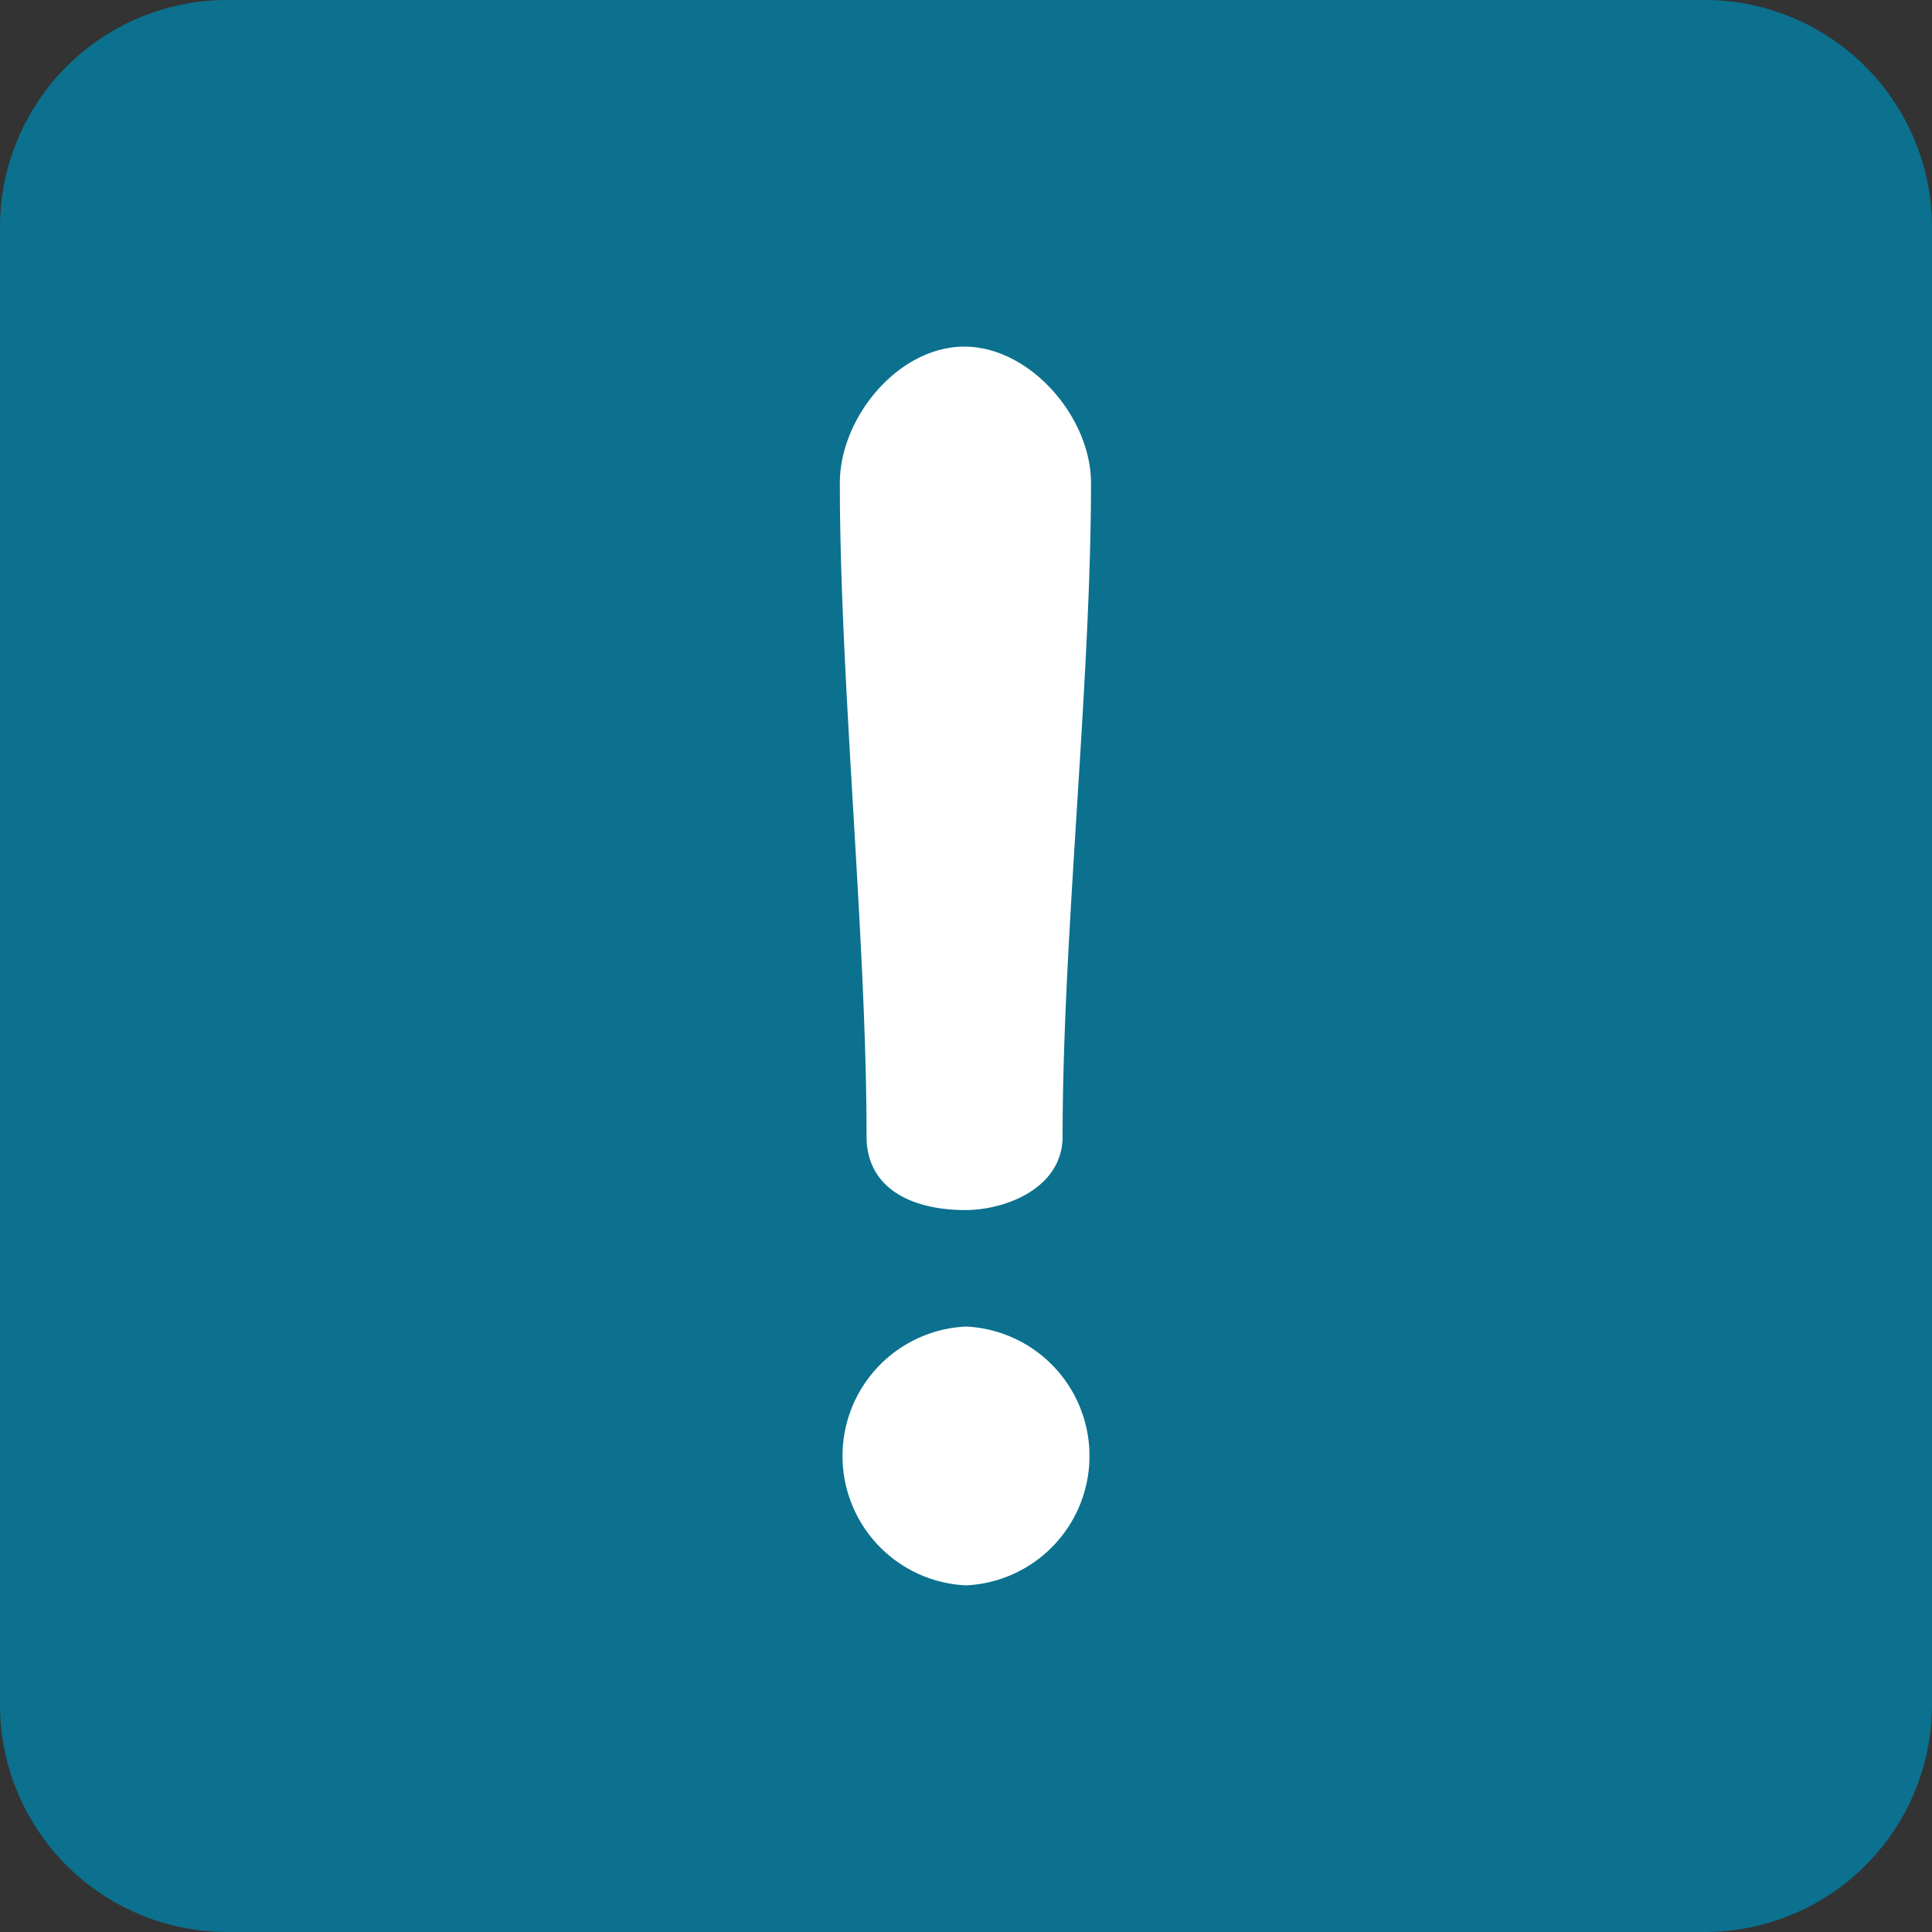 <svg id="Calque_1" data-name="Calque 1" xmlns="http://www.w3.org/2000/svg" viewBox="0 0 68 68"
  width="68px" height="68px">
  <rect x="0" y="0" width="68" height="68" fill="#333333" stroke="none"/>
  <defs>
    <style>.cls-1{fill:#0b718f;}.cls-2{fill:#fff;}</style>
  </defs>
  <path class="cls-1" d="M8,0H60a8,8,0,0,1,8,8V60a8,8,0,0,1-8,8H8a8,8,0,0,1-8-8V8A8,8,0,0,1,8,0Z" />
  <path class="cls-2"
    d="M29.56,17c0,7,.94,16,.94,23,0,1.83,1.59,2.59,3.48,2.59,1.41,0,3.42-.77,3.42-2.59,0-7,1-16,1-23,0-2.31-2.14-4.8-4.46-4.8S29.56,14.69,29.56,17ZM34,46.69a4.56,4.56,0,0,0,0,9.11,4.56,4.56,0,0,0,0-9.11Z" />
</svg>